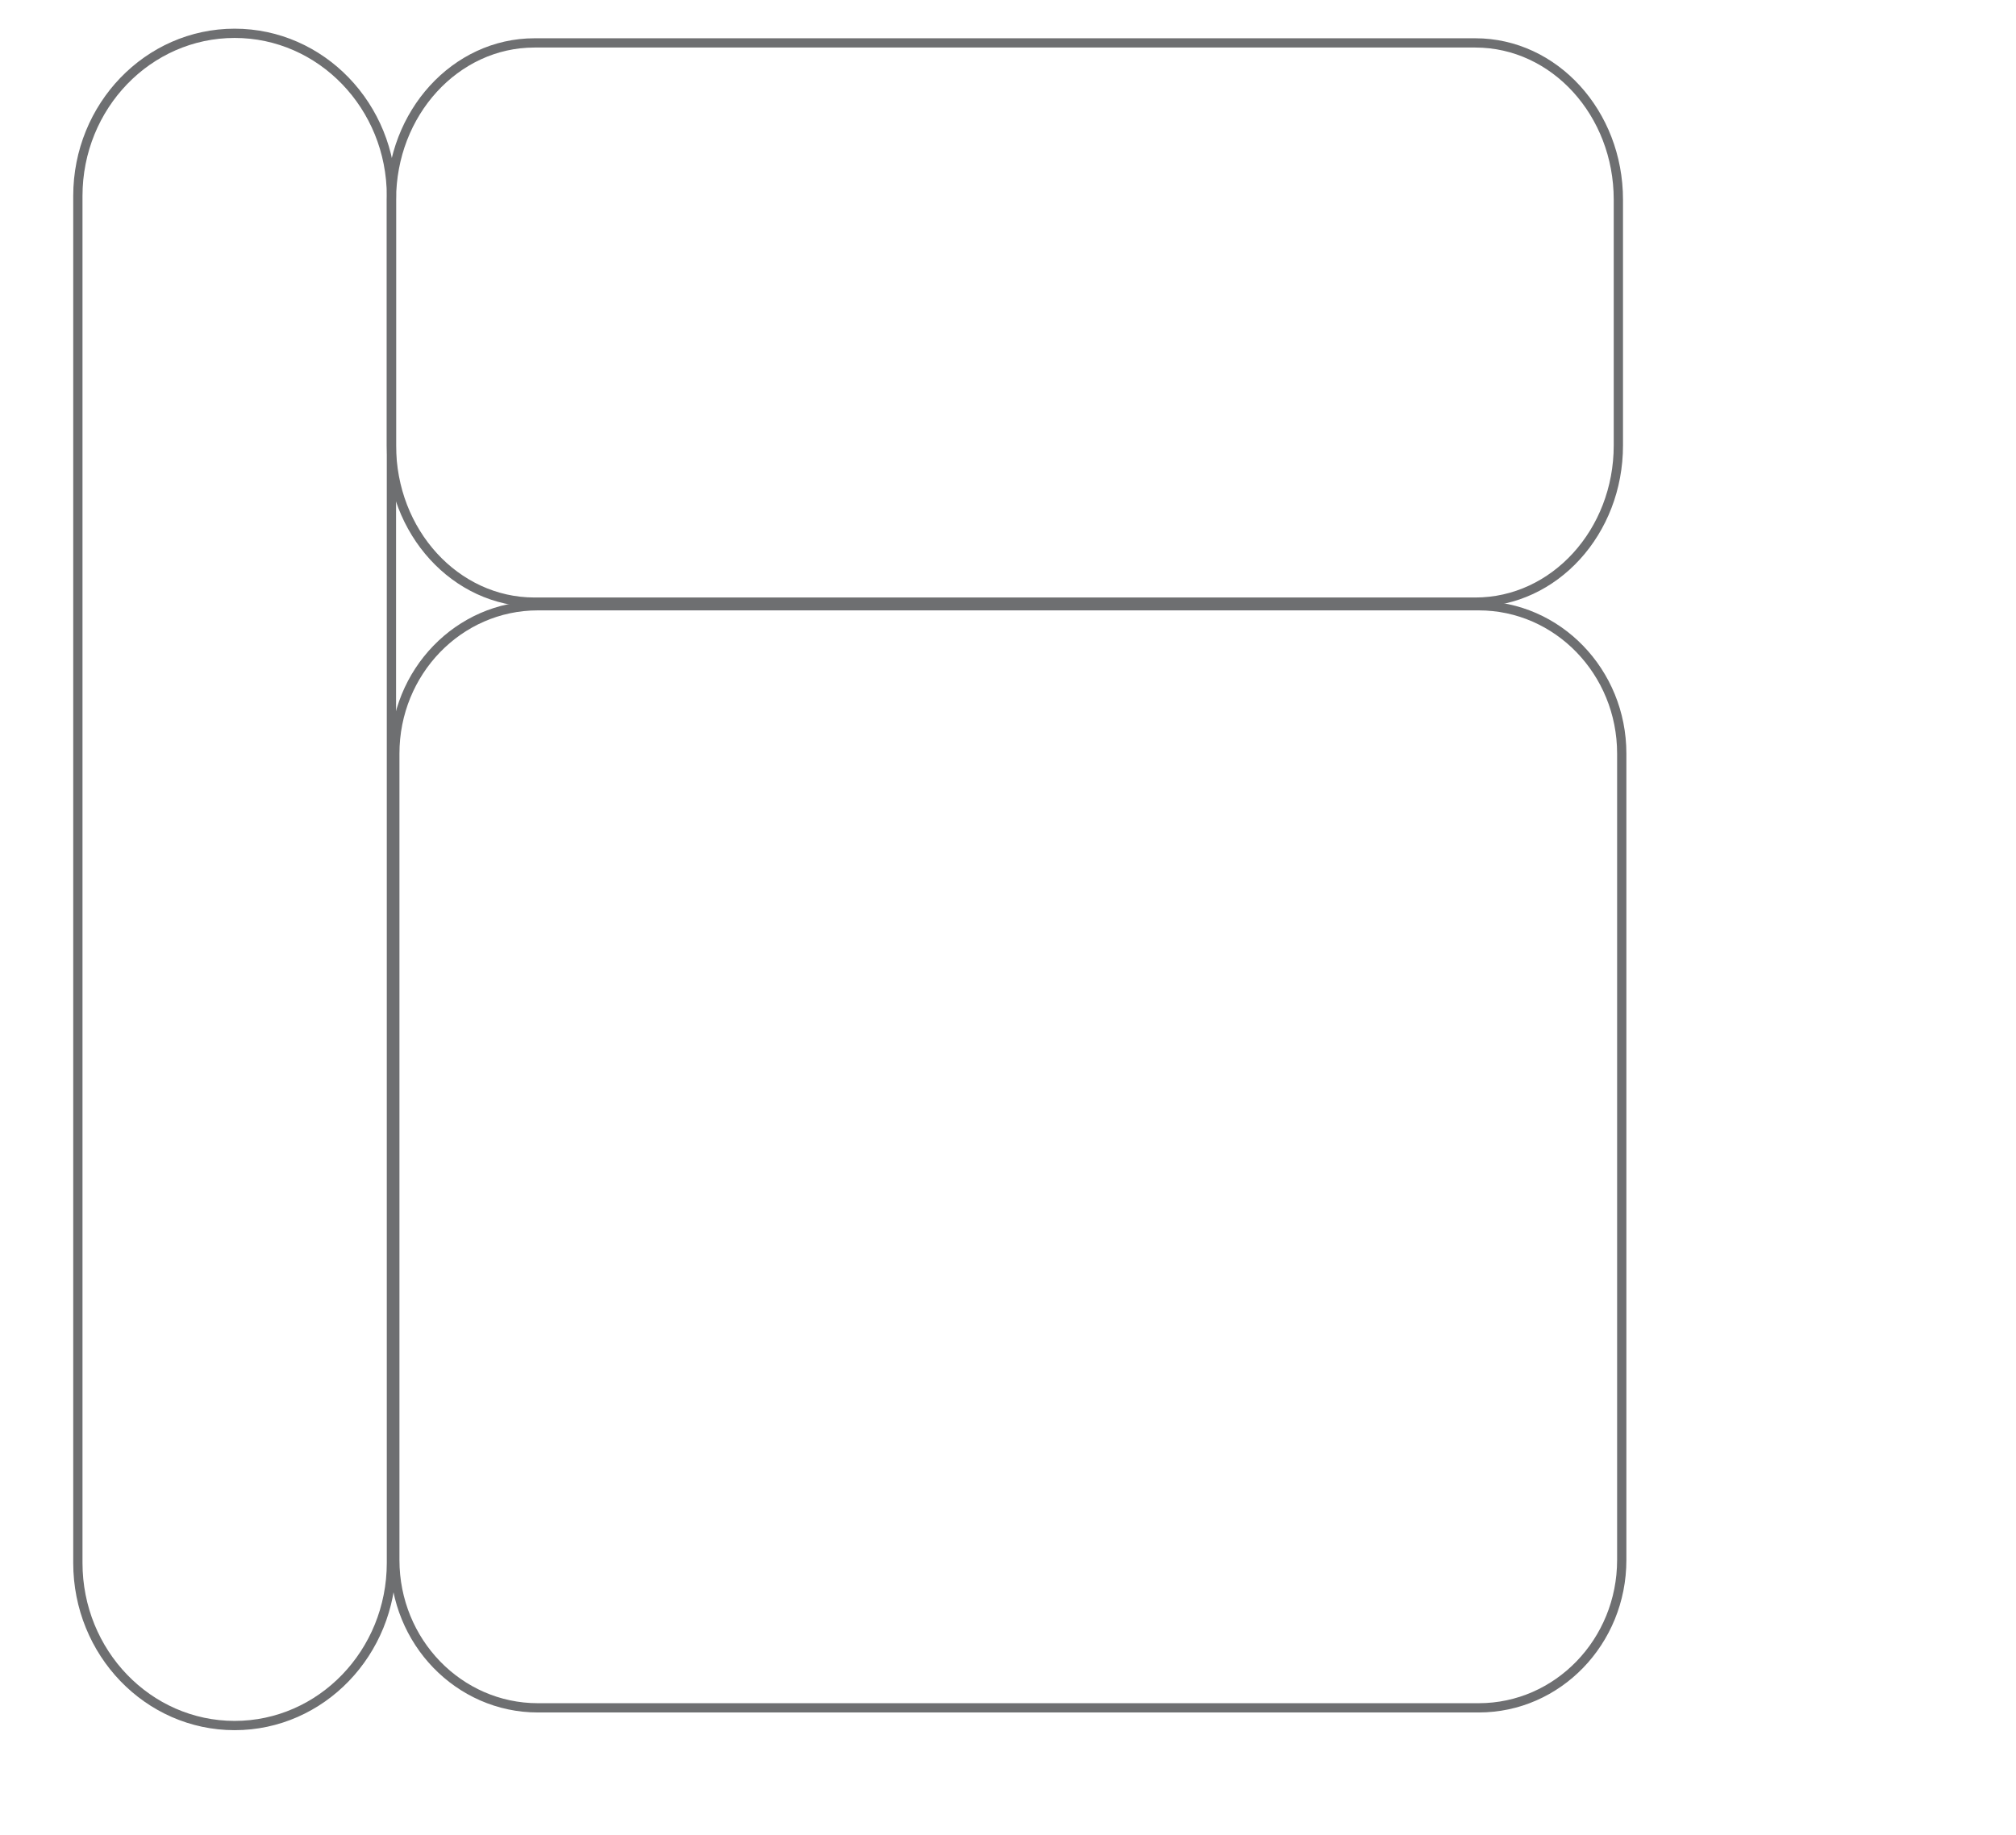 <?xml version="1.0" encoding="UTF-8"?><svg id="a" xmlns="http://www.w3.org/2000/svg" width="435" height="396" viewBox="0 0 435 396"><defs><style>.c{fill:none;stroke:#6e6f71;stroke-miterlimit:10;stroke-width:2px;}</style></defs><path class="c" d="M84.46,337.29c0,19.39-15.15,35.11-33.83,35.11h0c-18.69,0-33.83-15.72-33.83-35.11V42.3c0-19.39,15.15-35.11,33.83-35.11h0c18.68,0,33.83,15.72,33.83,35.11v294.99Z"/><path class="c" d="M349.93,336.68c0,17.61-13.81,31.9-30.85,31.9H116.05c-17.04,0-30.86-14.28-30.86-31.9v-174.05c0-17.62,13.81-31.9,30.86-31.9h203.03c17.04,0,30.85,14.29,30.85,31.9v174.05Z"/><path class="c" d="M349.2,96.13c0,18.68-13.82,33.82-30.85,33.82H115.32c-17.04,0-30.85-15.14-30.85-33.82v-53.05c0-18.68,13.81-33.82,30.85-33.82h203.03c17.03,0,30.85,15.15,30.85,33.82v53.05Z"/></svg>